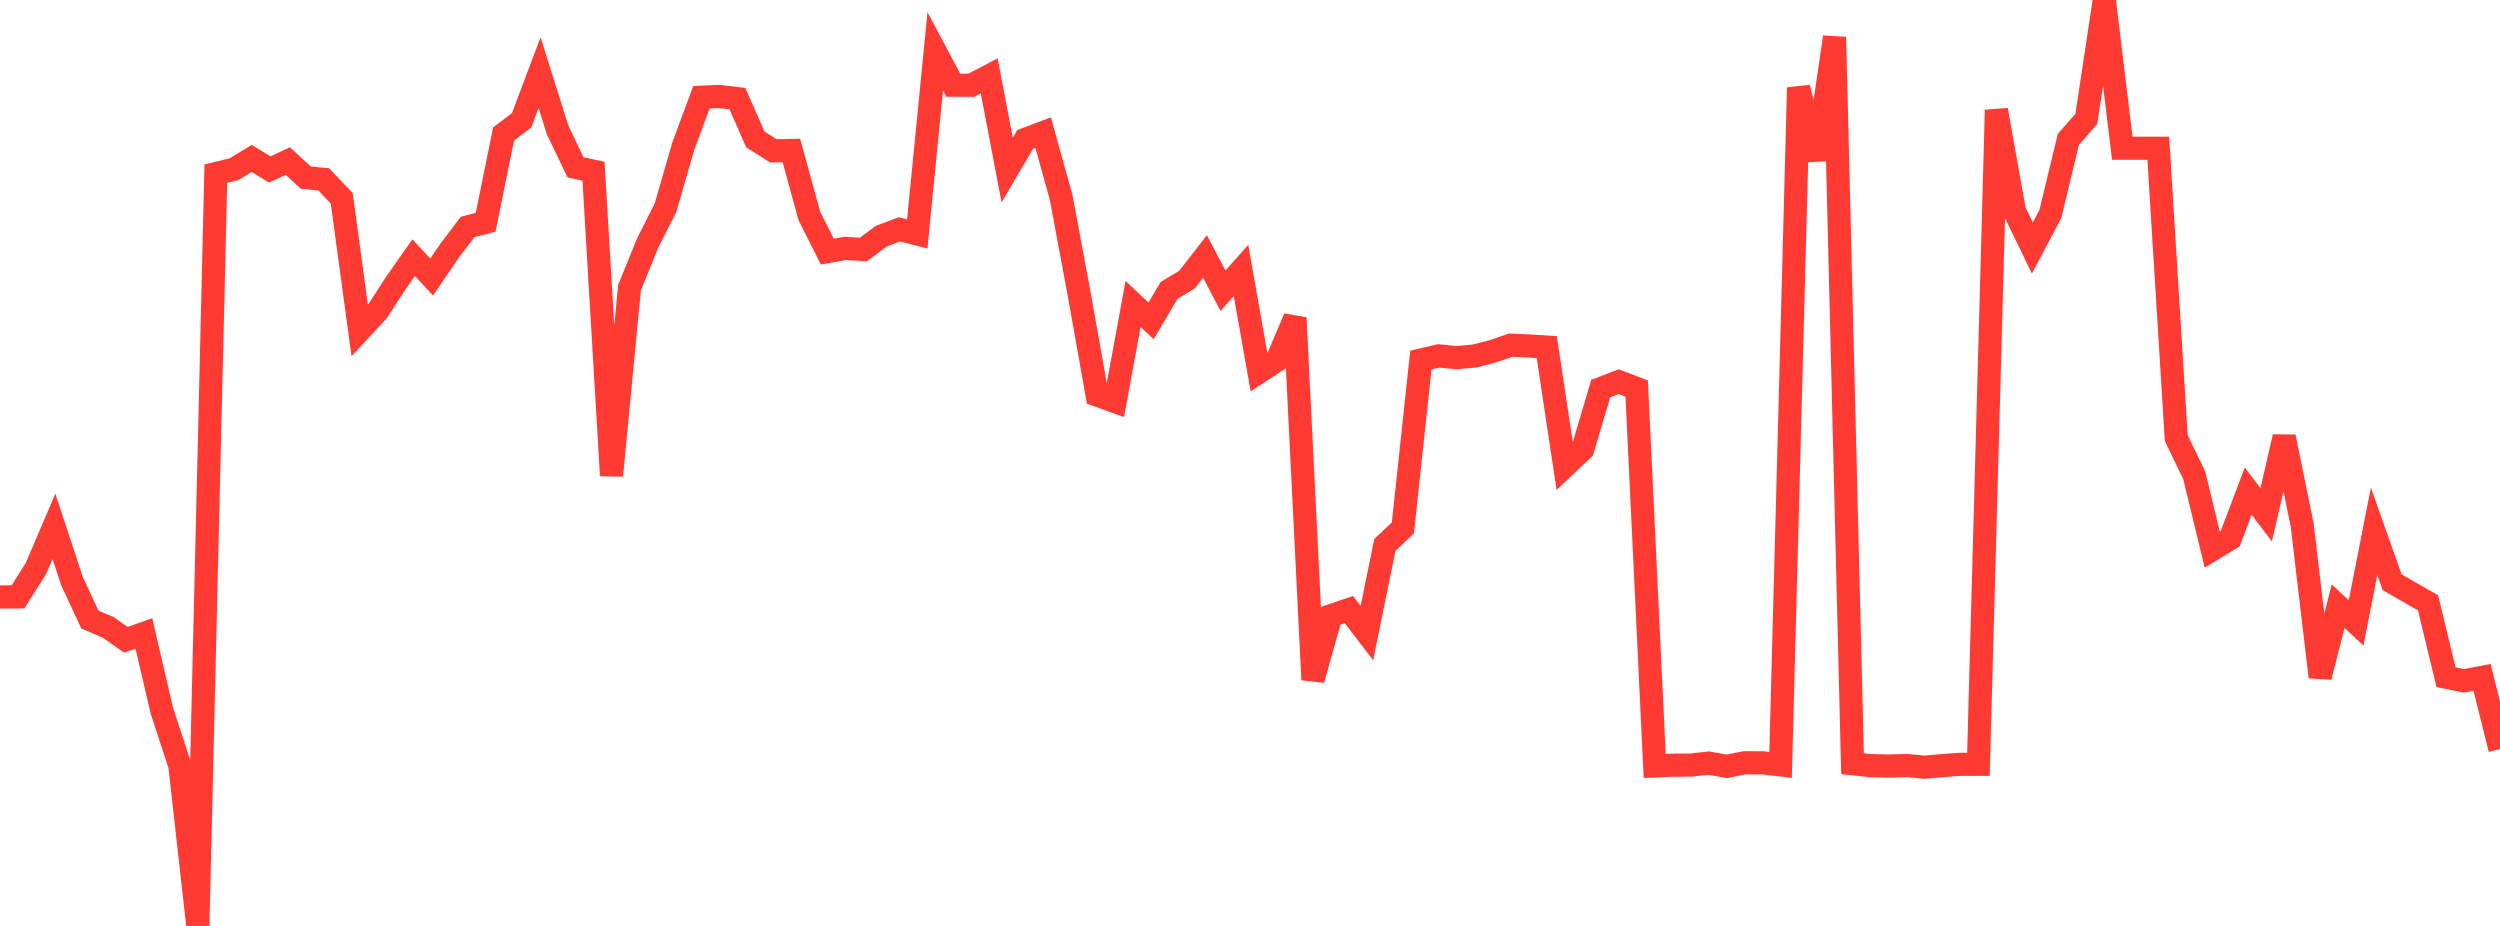 <?xml version="1.0" standalone="no"?>
<!DOCTYPE svg PUBLIC "-//W3C//DTD SVG 1.1//EN" "http://www.w3.org/Graphics/SVG/1.1/DTD/svg11.dtd">

<svg width="135" height="50" viewBox="0 0 135 50" preserveAspectRatio="none" 
  xmlns="http://www.w3.org/2000/svg"
  xmlns:xlink="http://www.w3.org/1999/xlink">


<polyline points="0.0, 32.235 0.971, 32.234 1.942, 30.698 2.914, 28.425 3.885, 31.373 4.856, 33.46 5.827, 33.869 6.799, 34.549 7.77, 34.205 8.741, 38.381 9.712, 41.344 10.683, 50.0 11.655, 9.375 12.626, 9.141 13.597, 8.556 14.568, 9.152 15.54, 8.696 16.511, 9.591 17.482, 9.687 18.453, 10.708 19.424, 17.843 20.396, 16.796 21.367, 15.295 22.338, 13.913 23.309, 14.958 24.281, 13.534 25.252, 12.255 26.223, 12.005 27.194, 7.234 28.165, 6.5 29.137, 3.924 30.108, 7.011 31.079, 9.035 32.05, 9.246 33.022, 25.68 33.993, 15.539 34.964, 13.143 35.935, 11.221 36.906, 7.867 37.878, 5.25 38.849, 5.21 39.82, 5.327 40.791, 7.531 41.763, 8.147 42.734, 8.126 43.705, 11.659 44.676, 13.588 45.647, 13.413 46.619, 13.474 47.59, 12.753 48.561, 12.386 49.532, 12.632 50.504, 2.773 51.475, 4.6 52.446, 4.604 53.417, 4.095 54.388, 9.182 55.36, 7.529 56.331, 7.161 57.302, 10.659 58.273, 15.862 59.245, 21.334 60.216, 21.685 61.187, 16.41 62.158, 17.328 63.129, 15.683 64.101, 15.097 65.072, 13.847 66.043, 15.701 67.014, 14.603 67.986, 20.094 68.957, 19.456 69.928, 17.164 70.899, 36.706 71.871, 33.247 72.842, 32.918 73.813, 34.185 74.784, 29.425 75.755, 28.51 76.727, 19.444 77.698, 19.217 78.669, 19.315 79.64, 19.221 80.612, 18.969 81.583, 18.638 82.554, 18.68 83.525, 18.742 84.496, 25.182 85.468, 24.262 86.439, 20.983 87.41, 20.61 88.381, 20.981 89.353, 41.358 90.324, 41.318 91.295, 41.316 92.266, 41.206 93.237, 41.38 94.209, 41.191 95.18, 41.192 96.151, 41.304 97.122, 4.731 98.094, 8.617 99.065, 2.004 100.036, 41.241 101.007, 41.342 101.978, 41.368 102.95, 41.337 103.921, 41.429 104.892, 41.343 105.863, 41.272 106.835, 41.273 107.806, 5.938 108.777, 11.385 109.748, 13.393 110.719, 11.556 111.691, 7.529 112.662, 6.421 113.633, 0.0 114.604, 8.004 115.576, 8.004 116.547, 8.004 117.518, 23.656 118.489, 25.666 119.46, 29.677 120.432, 29.088 121.403, 26.522 122.374, 27.799 123.345, 23.589 124.317, 28.345 125.288, 36.555 126.259, 32.734 127.23, 33.636 128.201, 28.691 129.173, 31.438 130.144, 31.999 131.115, 32.553 132.086, 36.568 133.058, 36.764 134.029, 36.577 135.0, 40.449" fill="none" stroke="#ff3a33" stroke-width="1.25"/>

</svg>